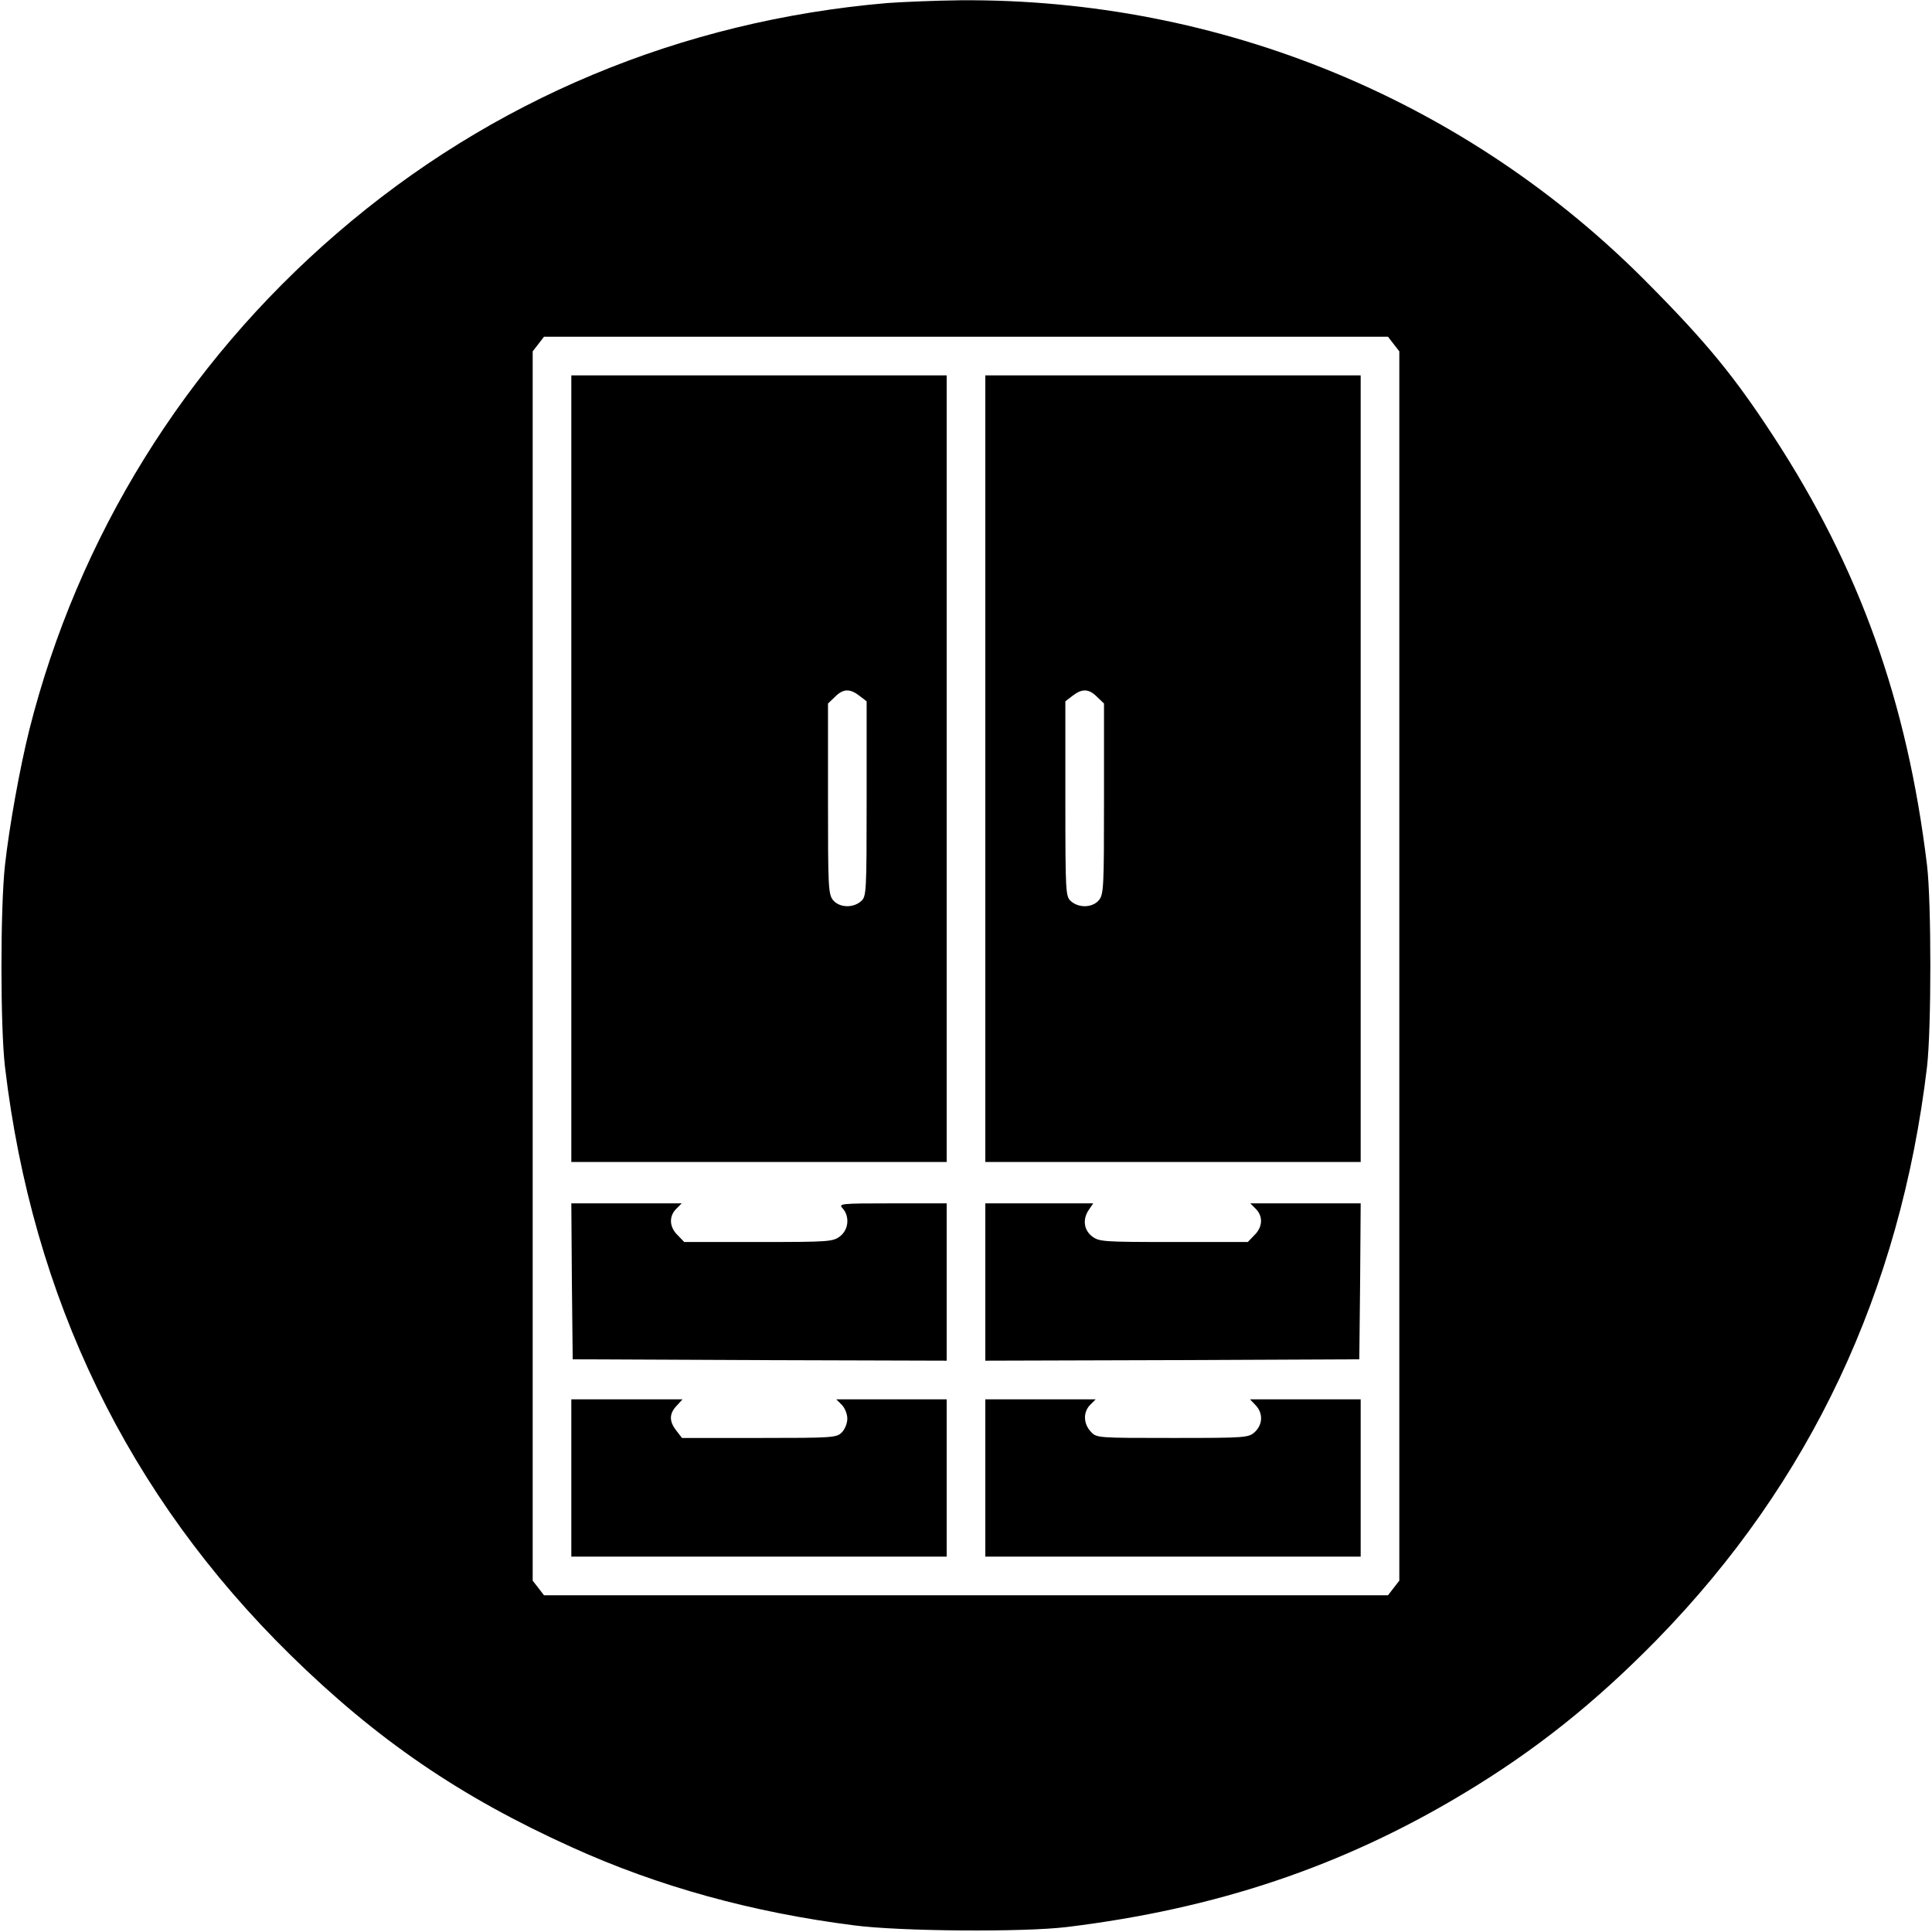 <?xml version="1.0" standalone="no"?>
<!DOCTYPE svg PUBLIC "-//W3C//DTD SVG 20010904//EN"
 "http://www.w3.org/TR/2001/REC-SVG-20010904/DTD/svg10.dtd">
<svg version="1.0" xmlns="http://www.w3.org/2000/svg"
 width="700pt" height="700pt" viewBox="0 0 700 700"
 preserveAspectRatio="xMidYMid meet">
<g transform="translate(0,700) scale(0.1,-0.1)"
fill="#000000" stroke="none">
<path d="M3215 6989 c-748 -64 -1435 -351 -1995 -835 -551 -475 -938 -1101
-1114 -1799 -34 -137 -72 -346 -88 -490 -17 -154 -17 -585 0 -730 99 -838 446
-1554 1034 -2131 314 -308 615 -514 1020 -697 313 -142 653 -236 1023 -283
169 -22 614 -25 770 -6 542 66 999 220 1435 482 262 157 480 331 705 561 554
568 880 1260 977 2074 16 139 16 595 0 730 -72 595 -246 1079 -557 1555 -139
213 -239 336 -449 548 -657 668 -1554 1038 -2496 1031 -91 -1 -210 -6 -265
-10z m1834 -1235 l21 -27 0 -2227 0 -2227 -21 -27 -20 -26 -1529 0 -1529 0
-20 26 -21 27 0 2227 0 2227 21 27 20 26 1529 0 1529 0 20 -26z"/>
<path d="M2070 4215 l0 -1425 680 0 680 0 0 1425 0 1425 -680 0 -680 0 0
-1425z m1044 264 l26 -20 0 -353 c0 -341 -1 -354 -20 -371 -29 -26 -79 -24
-102 4 -17 22 -18 48 -18 368 l0 344 25 24 c30 30 54 31 89 4z"/>
<path d="M3570 4215 l0 -1425 680 0 680 0 0 1425 0 1425 -680 0 -680 0 0
-1425z m405 260 l25 -24 0 -344 c0 -320 -1 -346 -18 -368 -23 -28 -73 -30
-102 -4 -19 17 -20 30 -20 371 l0 353 26 20 c35 27 59 26 89 -4z"/>
<path d="M2072 2358 l3 -283 678 -3 677 -2 0 285 0 285 -197 0 c-189 0 -196
-1 -180 -18 26 -29 22 -77 -9 -101 -26 -20 -39 -21 -296 -21 l-269 0 -24 25
c-30 29 -32 68 -5 95 l20 20 -200 0 -200 0 2 -282z"/>
<path d="M3570 2355 l0 -285 678 2 677 3 3 283 2 282 -200 0 -200 0 20 -20
c27 -27 25 -66 -5 -95 l-24 -25 -269 0 c-257 0 -270 1 -296 21 -30 24 -34 63
-10 97 l15 22 -195 0 -196 0 0 -285z"/>
<path d="M2070 1645 l0 -285 680 0 680 0 0 285 0 285 -200 0 -200 0 20 -20
c11 -11 20 -33 20 -50 0 -17 -9 -39 -20 -50 -19 -19 -33 -20 -299 -20 l-280 0
-20 26 c-27 34 -27 62 1 91 l21 23 -201 0 -202 0 0 -285z"/>
<path d="M3570 1645 l0 -285 680 0 680 0 0 285 0 285 -200 0 -201 0 21 -22
c27 -29 25 -69 -3 -96 -23 -21 -30 -22 -298 -22 -275 0 -276 0 -297 23 -27 29
-28 71 -2 97 l20 20 -200 0 -200 0 0 -285z"/>
</g>
</svg>
